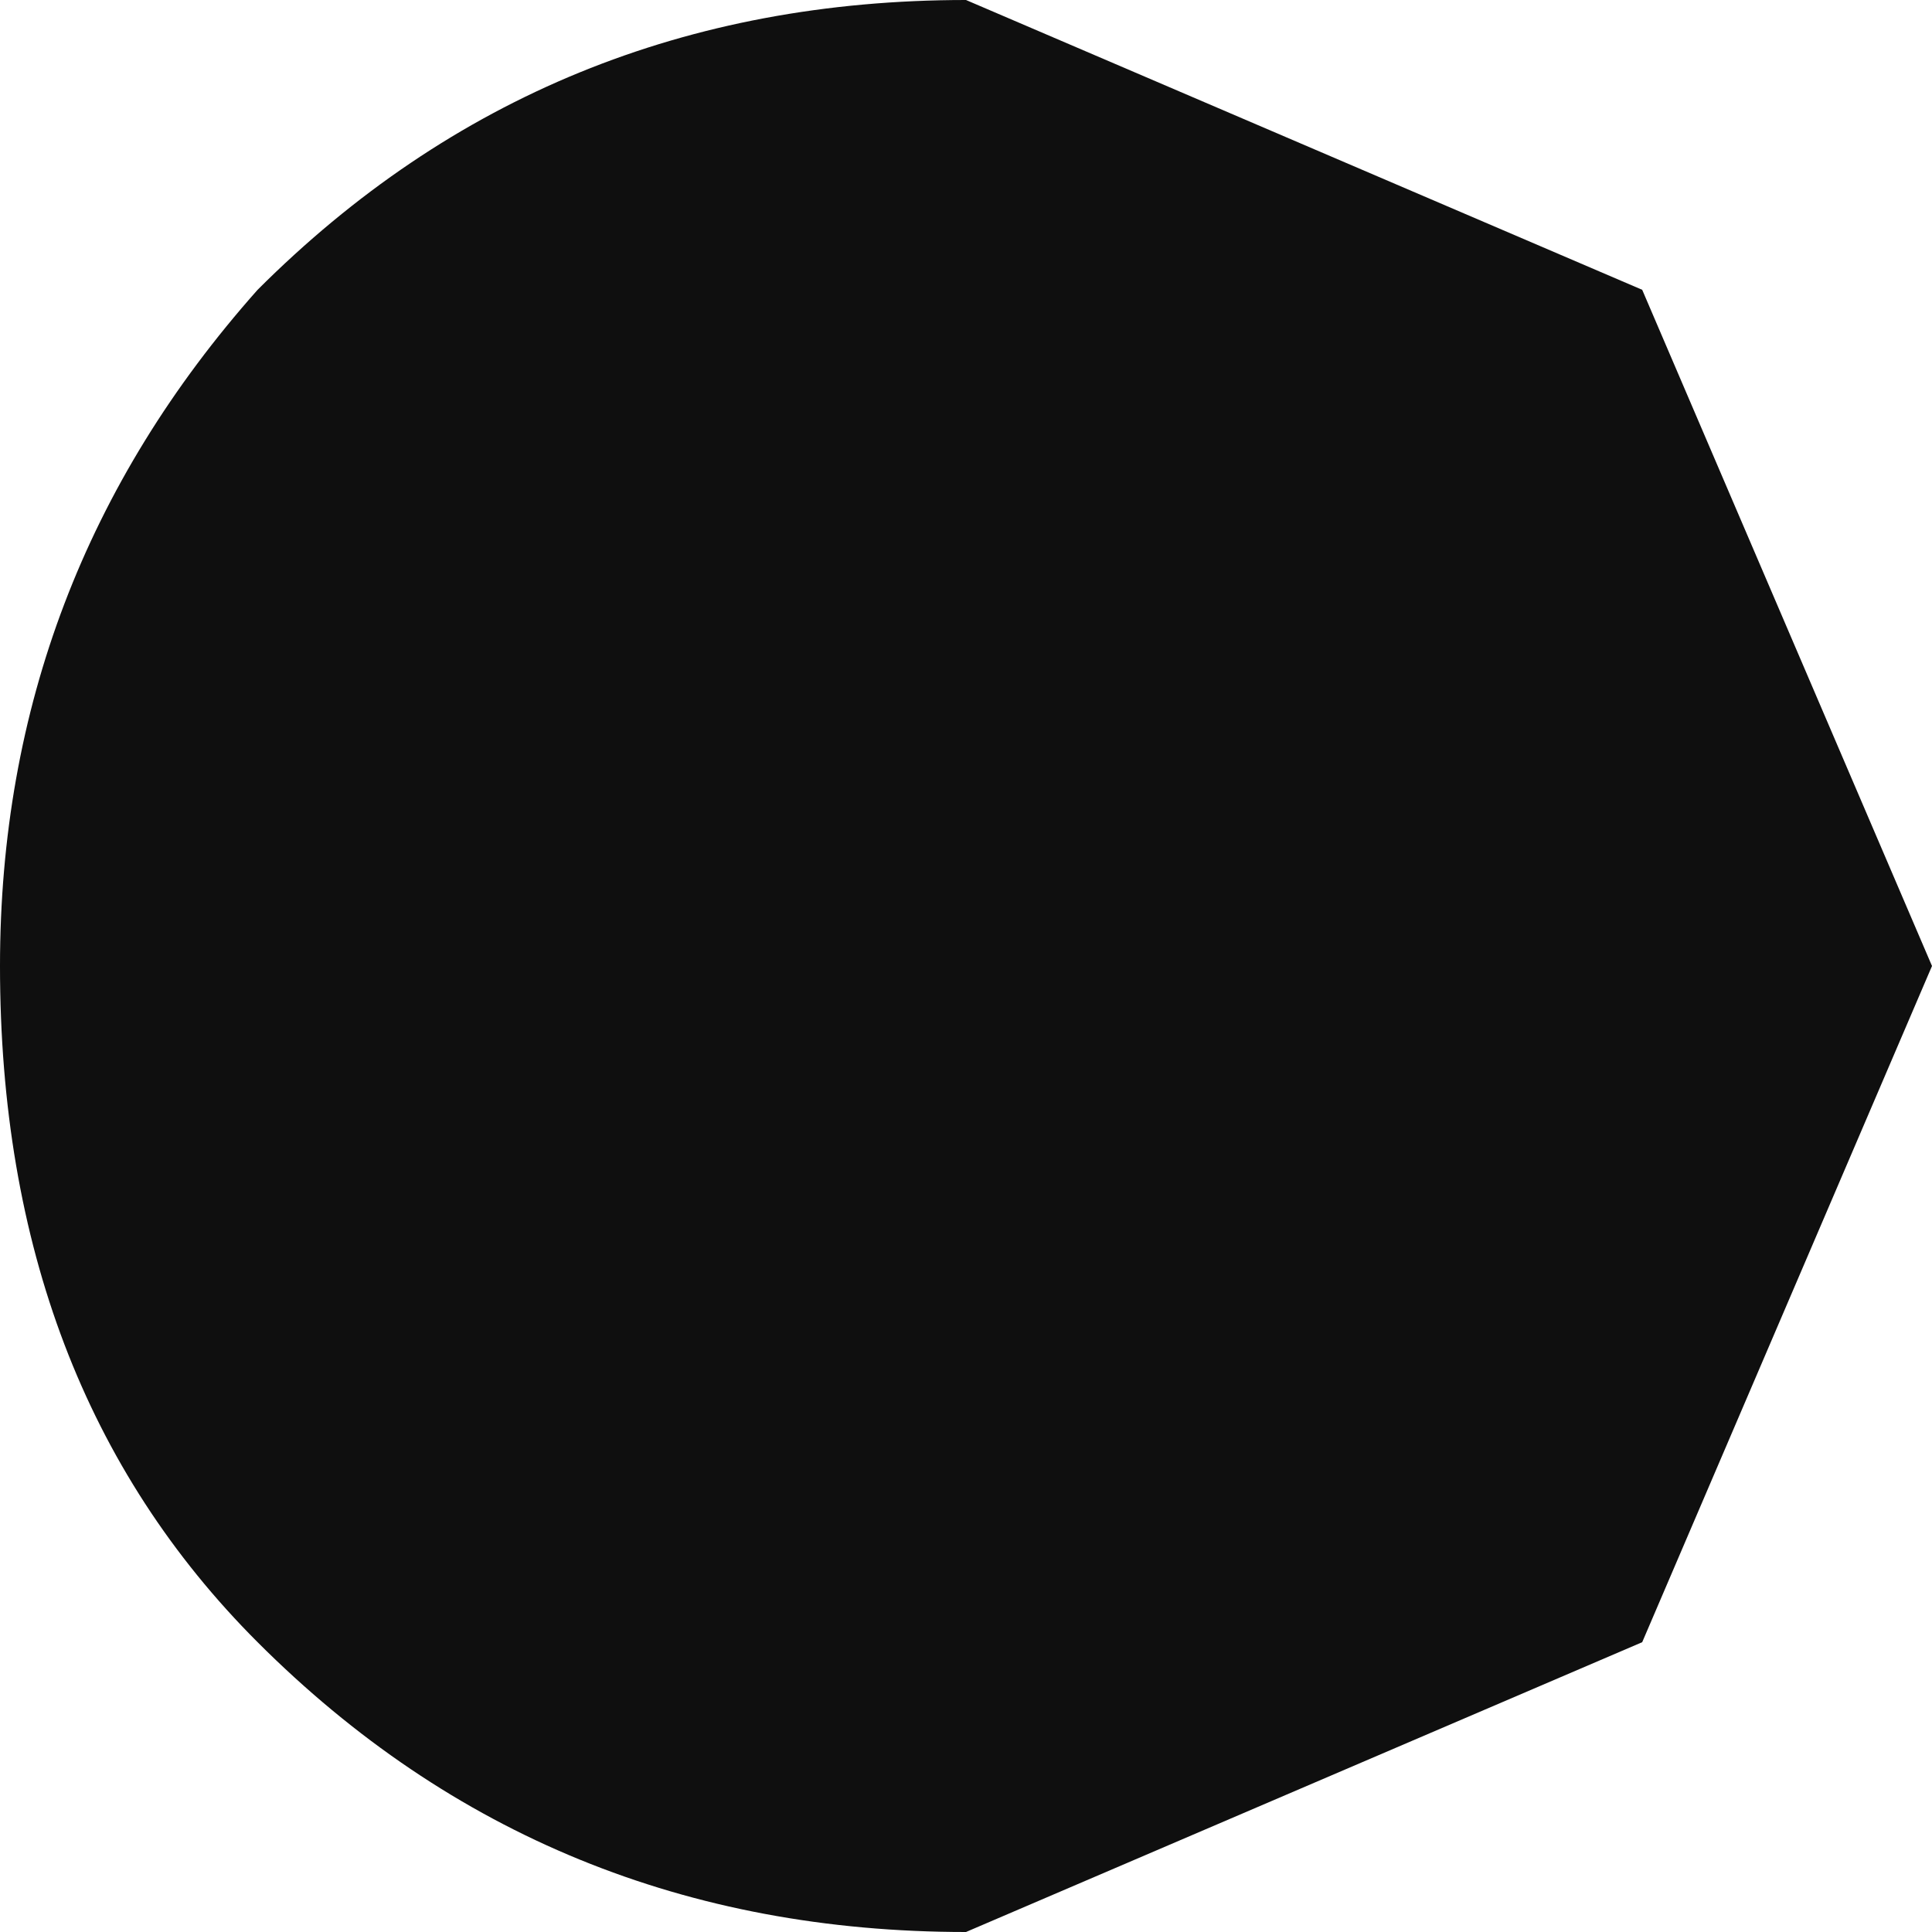 <?xml version="1.0" encoding="UTF-8" standalone="no"?>
<svg xmlns:xlink="http://www.w3.org/1999/xlink" height="3.0px" width="3.0px" xmlns="http://www.w3.org/2000/svg">
  <g transform="matrix(1.0, 0.0, 0.0, 1.0, 1.5, 1.5)">
    <path d="M1.5 0.0 L1.05 1.05 0.0 1.5 Q-0.65 1.5 -1.1 1.05 -1.5 0.65 -1.5 0.0 -1.5 -0.6 -1.1 -1.05 -0.65 -1.5 0.0 -1.5 L1.05 -1.05 1.5 0.0" fill="#0f0f0f" fill-rule="evenodd" stroke="none"/>
  </g>
</svg>
